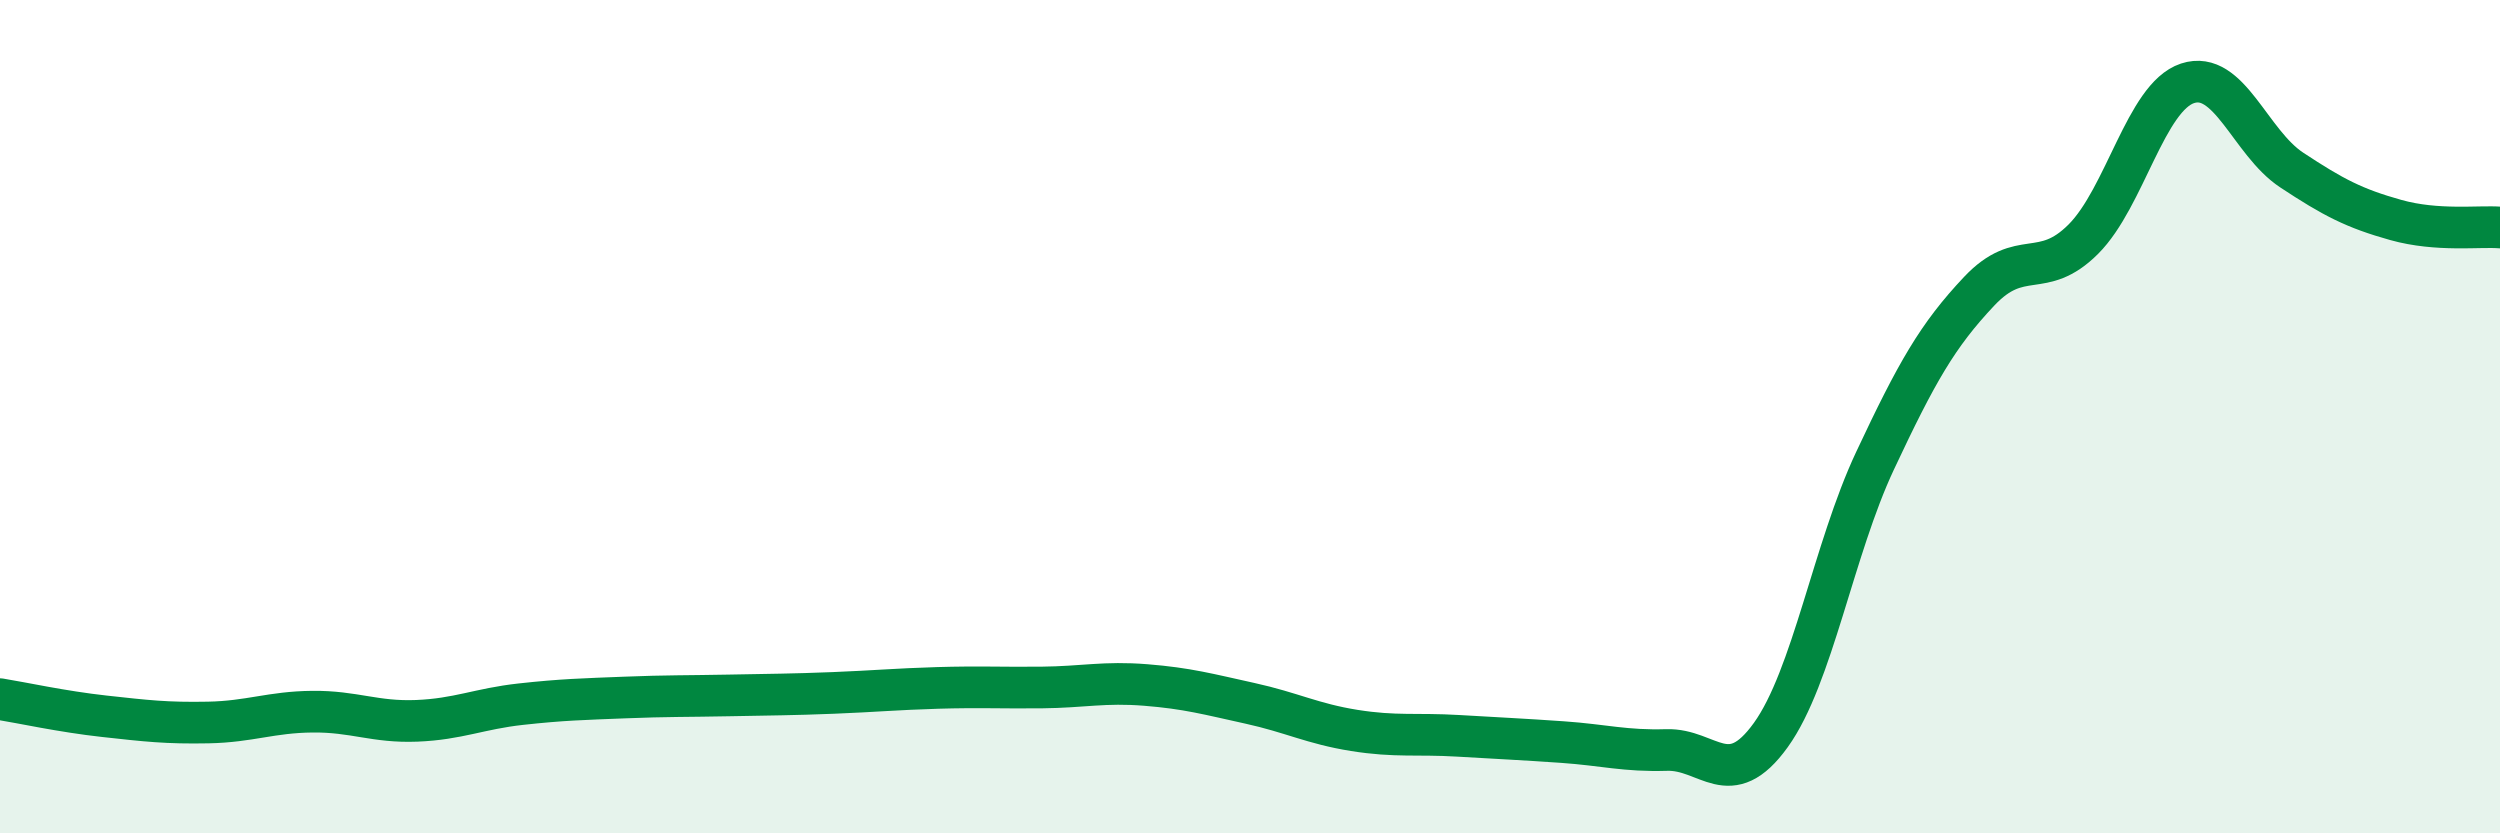
    <svg width="60" height="20" viewBox="0 0 60 20" xmlns="http://www.w3.org/2000/svg">
      <path
        d="M 0,16.78 C 0.5,16.86 1.5,17.08 2.5,17.19 C 3.5,17.3 4,17.36 5,17.34 C 6,17.32 6.5,17.09 7.5,17.08 C 8.5,17.07 9,17.34 10,17.3 C 11,17.26 11.5,17.01 12.5,16.9 C 13.5,16.79 14,16.78 15,16.74 C 16,16.7 16.5,16.71 17.5,16.69 C 18.5,16.67 19,16.67 20,16.63 C 21,16.59 21.5,16.54 22.5,16.51 C 23.5,16.48 24,16.51 25,16.5 C 26,16.49 26.5,16.36 27.5,16.44 C 28.5,16.52 29,16.66 30,16.88 C 31,17.1 31.5,17.37 32.5,17.53 C 33.5,17.69 34,17.6 35,17.66 C 36,17.72 36.5,17.74 37.5,17.81 C 38.5,17.88 39,18.03 40,18 C 41,17.97 41.5,19.03 42.5,17.64 C 43.5,16.25 44,13.19 45,11.06 C 46,8.93 46.5,8.05 47.5,6.99 C 48.5,5.93 49,6.74 50,5.74 C 51,4.74 51.5,2.33 52.5,2 C 53.5,1.67 54,3.42 55,4.08 C 56,4.74 56.5,5 57.5,5.28 C 58.5,5.56 59.5,5.42 60,5.46L60 20L0 20Z"
        fill="#008740"
        opacity="0.1"
        stroke-linecap="round"
        stroke-linejoin="round"
      />
      <path
        d="M 0,16.78 C 0.5,16.86 1.5,17.08 2.5,17.19 C 3.5,17.3 4,17.36 5,17.34 C 6,17.32 6.5,17.09 7.5,17.08 C 8.5,17.07 9,17.34 10,17.3 C 11,17.26 11.5,17.01 12.5,16.9 C 13.5,16.79 14,16.78 15,16.74 C 16,16.7 16.5,16.71 17.5,16.69 C 18.5,16.67 19,16.67 20,16.63 C 21,16.59 21.5,16.54 22.5,16.51 C 23.5,16.48 24,16.51 25,16.5 C 26,16.49 26.5,16.36 27.5,16.44 C 28.5,16.52 29,16.66 30,16.88 C 31,17.1 31.5,17.37 32.5,17.53 C 33.5,17.69 34,17.6 35,17.66 C 36,17.72 36.5,17.74 37.5,17.81 C 38.5,17.88 39,18.03 40,18 C 41,17.97 41.5,19.03 42.5,17.64 C 43.5,16.25 44,13.19 45,11.06 C 46,8.93 46.5,8.05 47.5,6.99 C 48.5,5.93 49,6.74 50,5.74 C 51,4.74 51.5,2.33 52.5,2 C 53.5,1.67 54,3.42 55,4.08 C 56,4.74 56.5,5 57.5,5.28 C 58.5,5.56 59.5,5.42 60,5.46"
        stroke="#008740"
        stroke-width="1"
        fill="none"
        stroke-linecap="round"
        stroke-linejoin="round"
      />
    </svg>
  